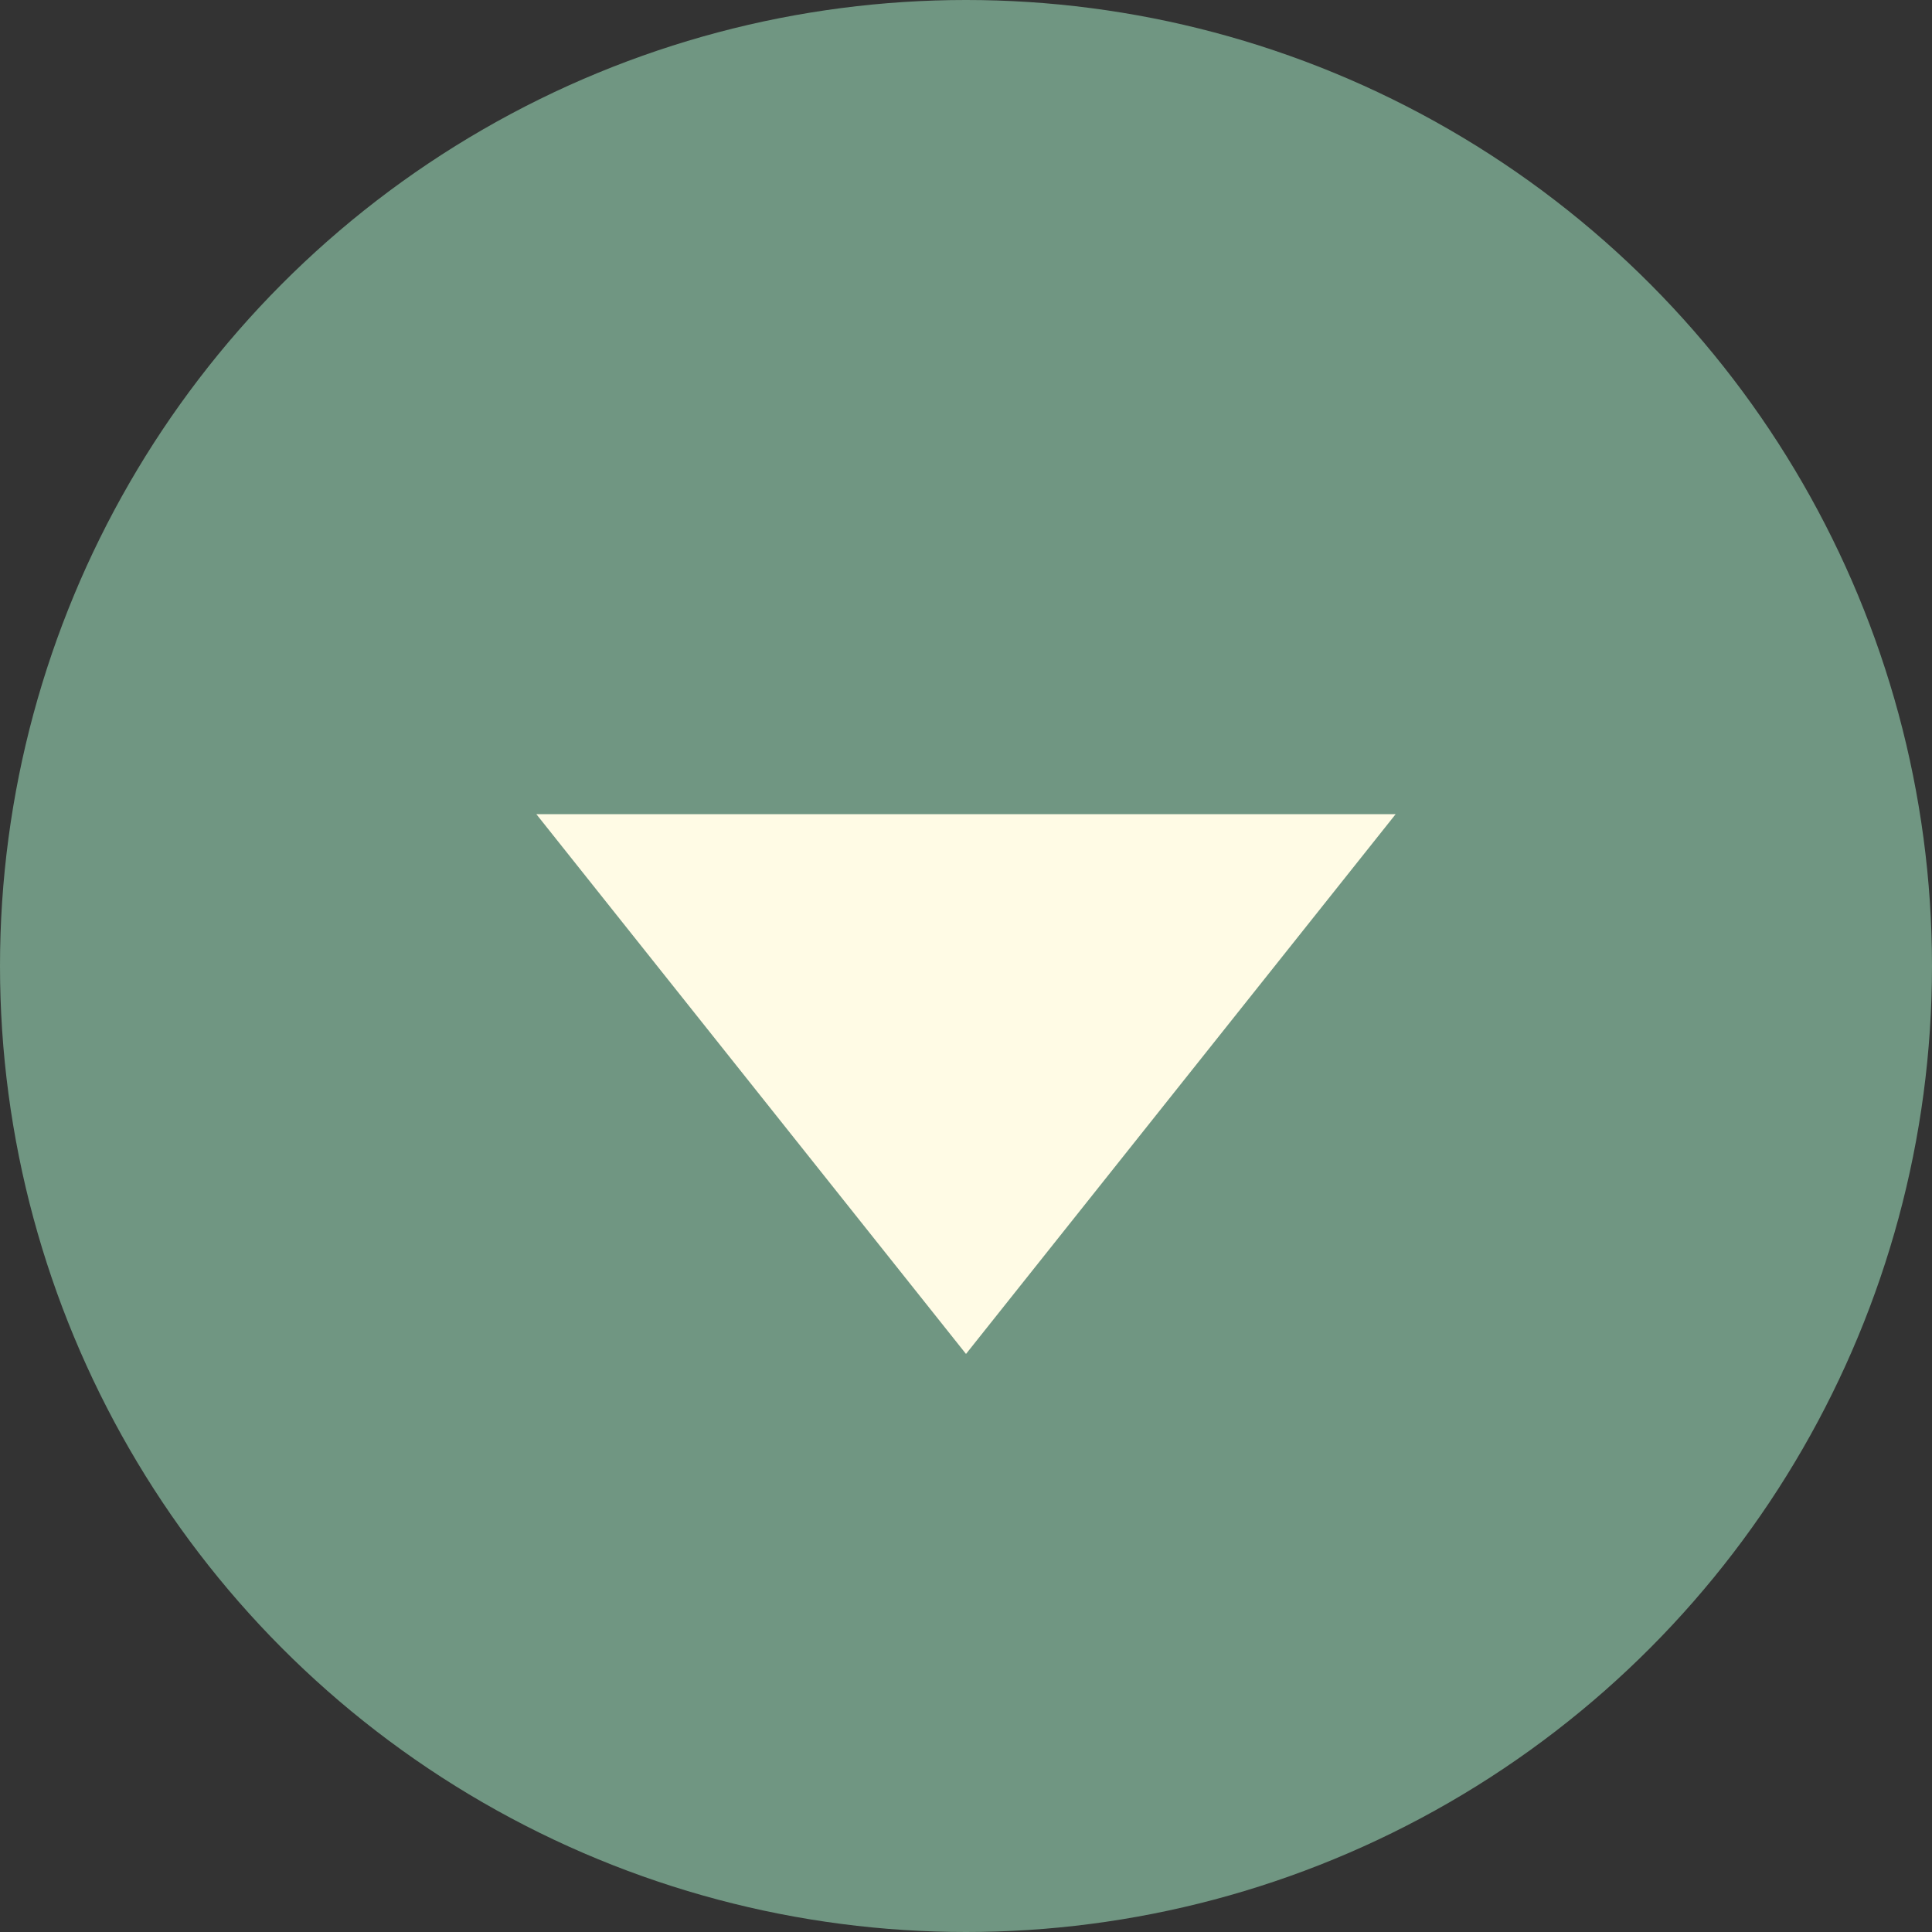 <?xml version="1.0" encoding="UTF-8"?>
<svg id="_レイヤー_1" data-name="レイヤー 1" xmlns="http://www.w3.org/2000/svg" viewBox="0 0 50 50">
  <rect x="0" y="0" width="50" height="50" fill="#333333" stroke="none"/>
  <defs>
    <style>
      .cls-1 {
        fill: #fffbe5;
      }

      .cls-2 {
        fill: #709682;
      }
    </style>
  </defs>
  <circle class="cls-2" cx="25" cy="25" r="25"/>
  <polyline class="cls-1" points="36.12 21.07 25 35.04 13.88 21.07"/>
</svg>